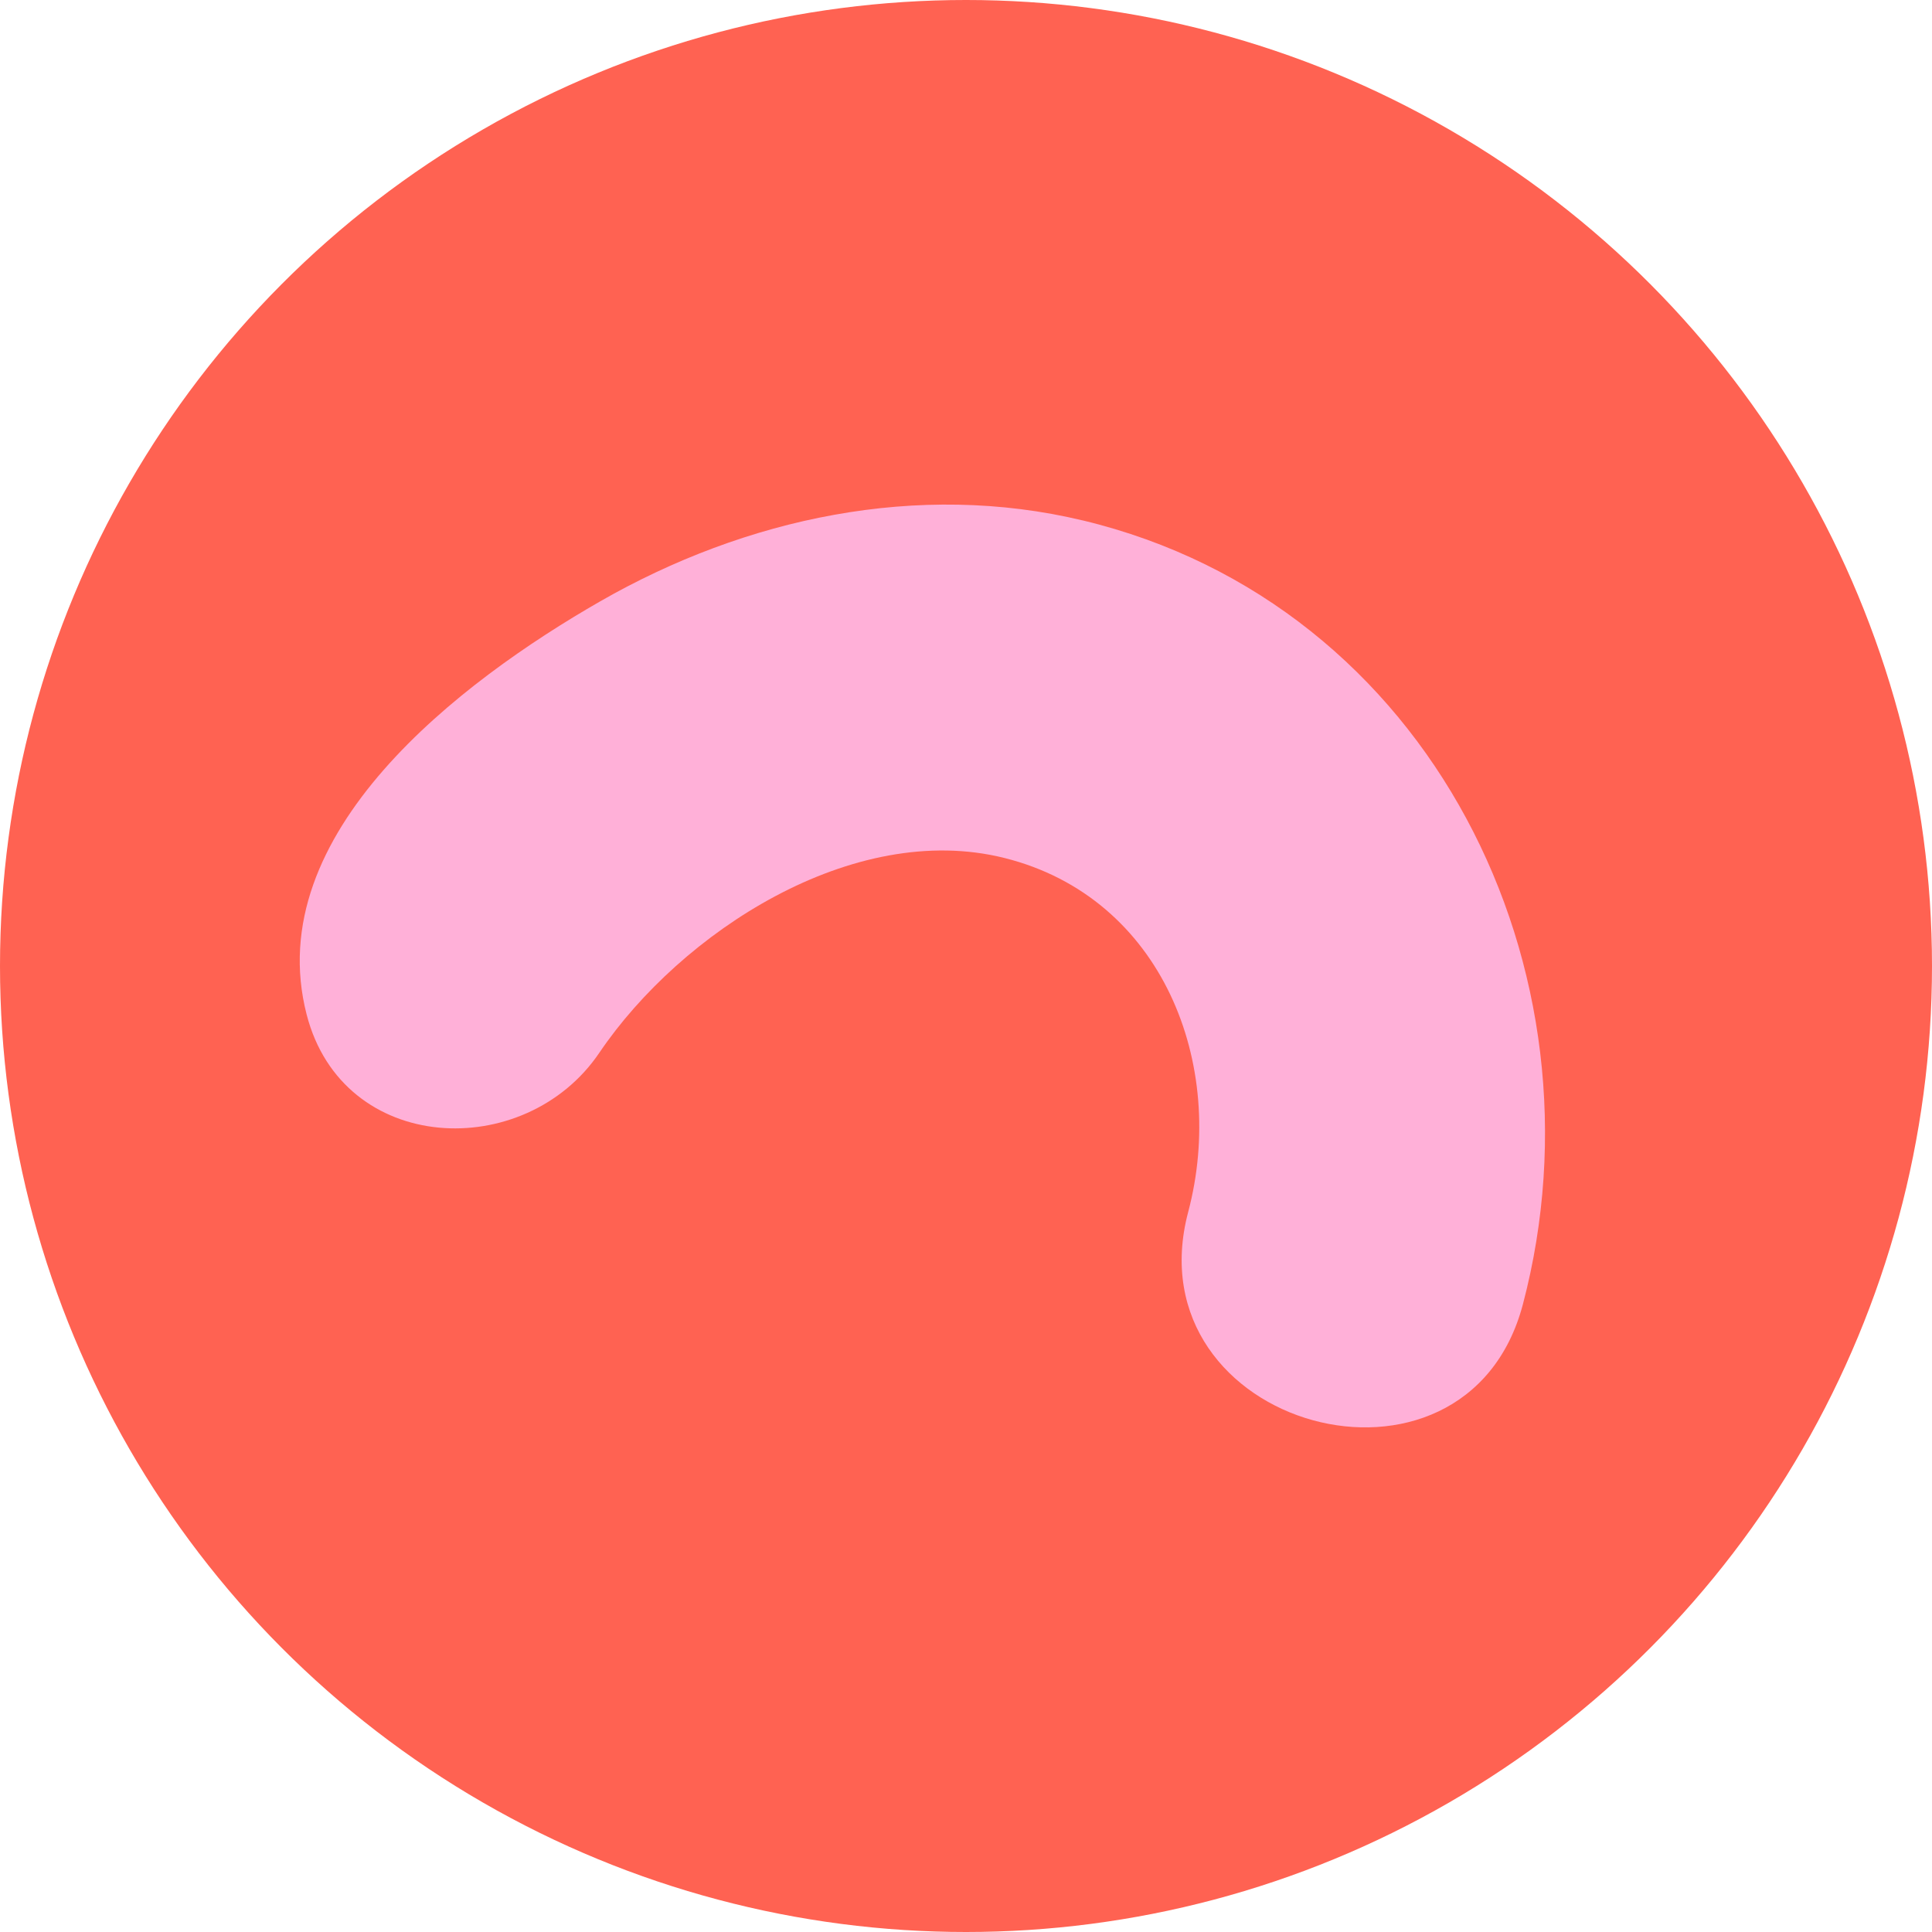 <svg viewBox="0 0 1027.14 1027.14" xmlns:xlink="http://www.w3.org/1999/xlink" xmlns="http://www.w3.org/2000/svg" data-sanitized-data-name="Capa 2" data-name="Capa 2" id="Capa_2">
  <defs>
    <style>
      .cls-1 {
        fill: none;
      }

      .cls-2 {
        fill: #ffb0d8;
      }

      .cls-3 {
        fill: #ff6252;
      }

      .cls-4 {
        clip-path: url(#clippath);
      }
    </style>
    <clipPath id="clippath">
      <circle r="513.57" cy="513.57" cx="513.57" class="cls-1"></circle>
    </clipPath>
  </defs>
  <g data-sanitized-data-name="Modo de edición de motivo" data-name="Modo de edición de motivo" id="_Modo_de_edición_de_motivo">
    <g class="cls-4">
      <rect height="1099.78" width="1097.72" y="-30.63" x="-35.29" class="cls-3"></rect>
      <path d="M575.71,276.71c-87.68-21.04-179.3-1.33-256.58,42.97-74.09,42.47-180.97,123.31-156.1,219.72,19.3,74.82,116.11,78.65,155.58,20.33,43.33-64.03,134.84-123.73,215.38-103.59,84.15,21.05,118.42,109.91,97.71,188.19-30.41,114.92,147.68,163.98,177.95,49.06,46.76-177.55-49.03-372.32-233.93-416.69Z" class="cls-2"></path>
    </g>
  </g>
</svg>